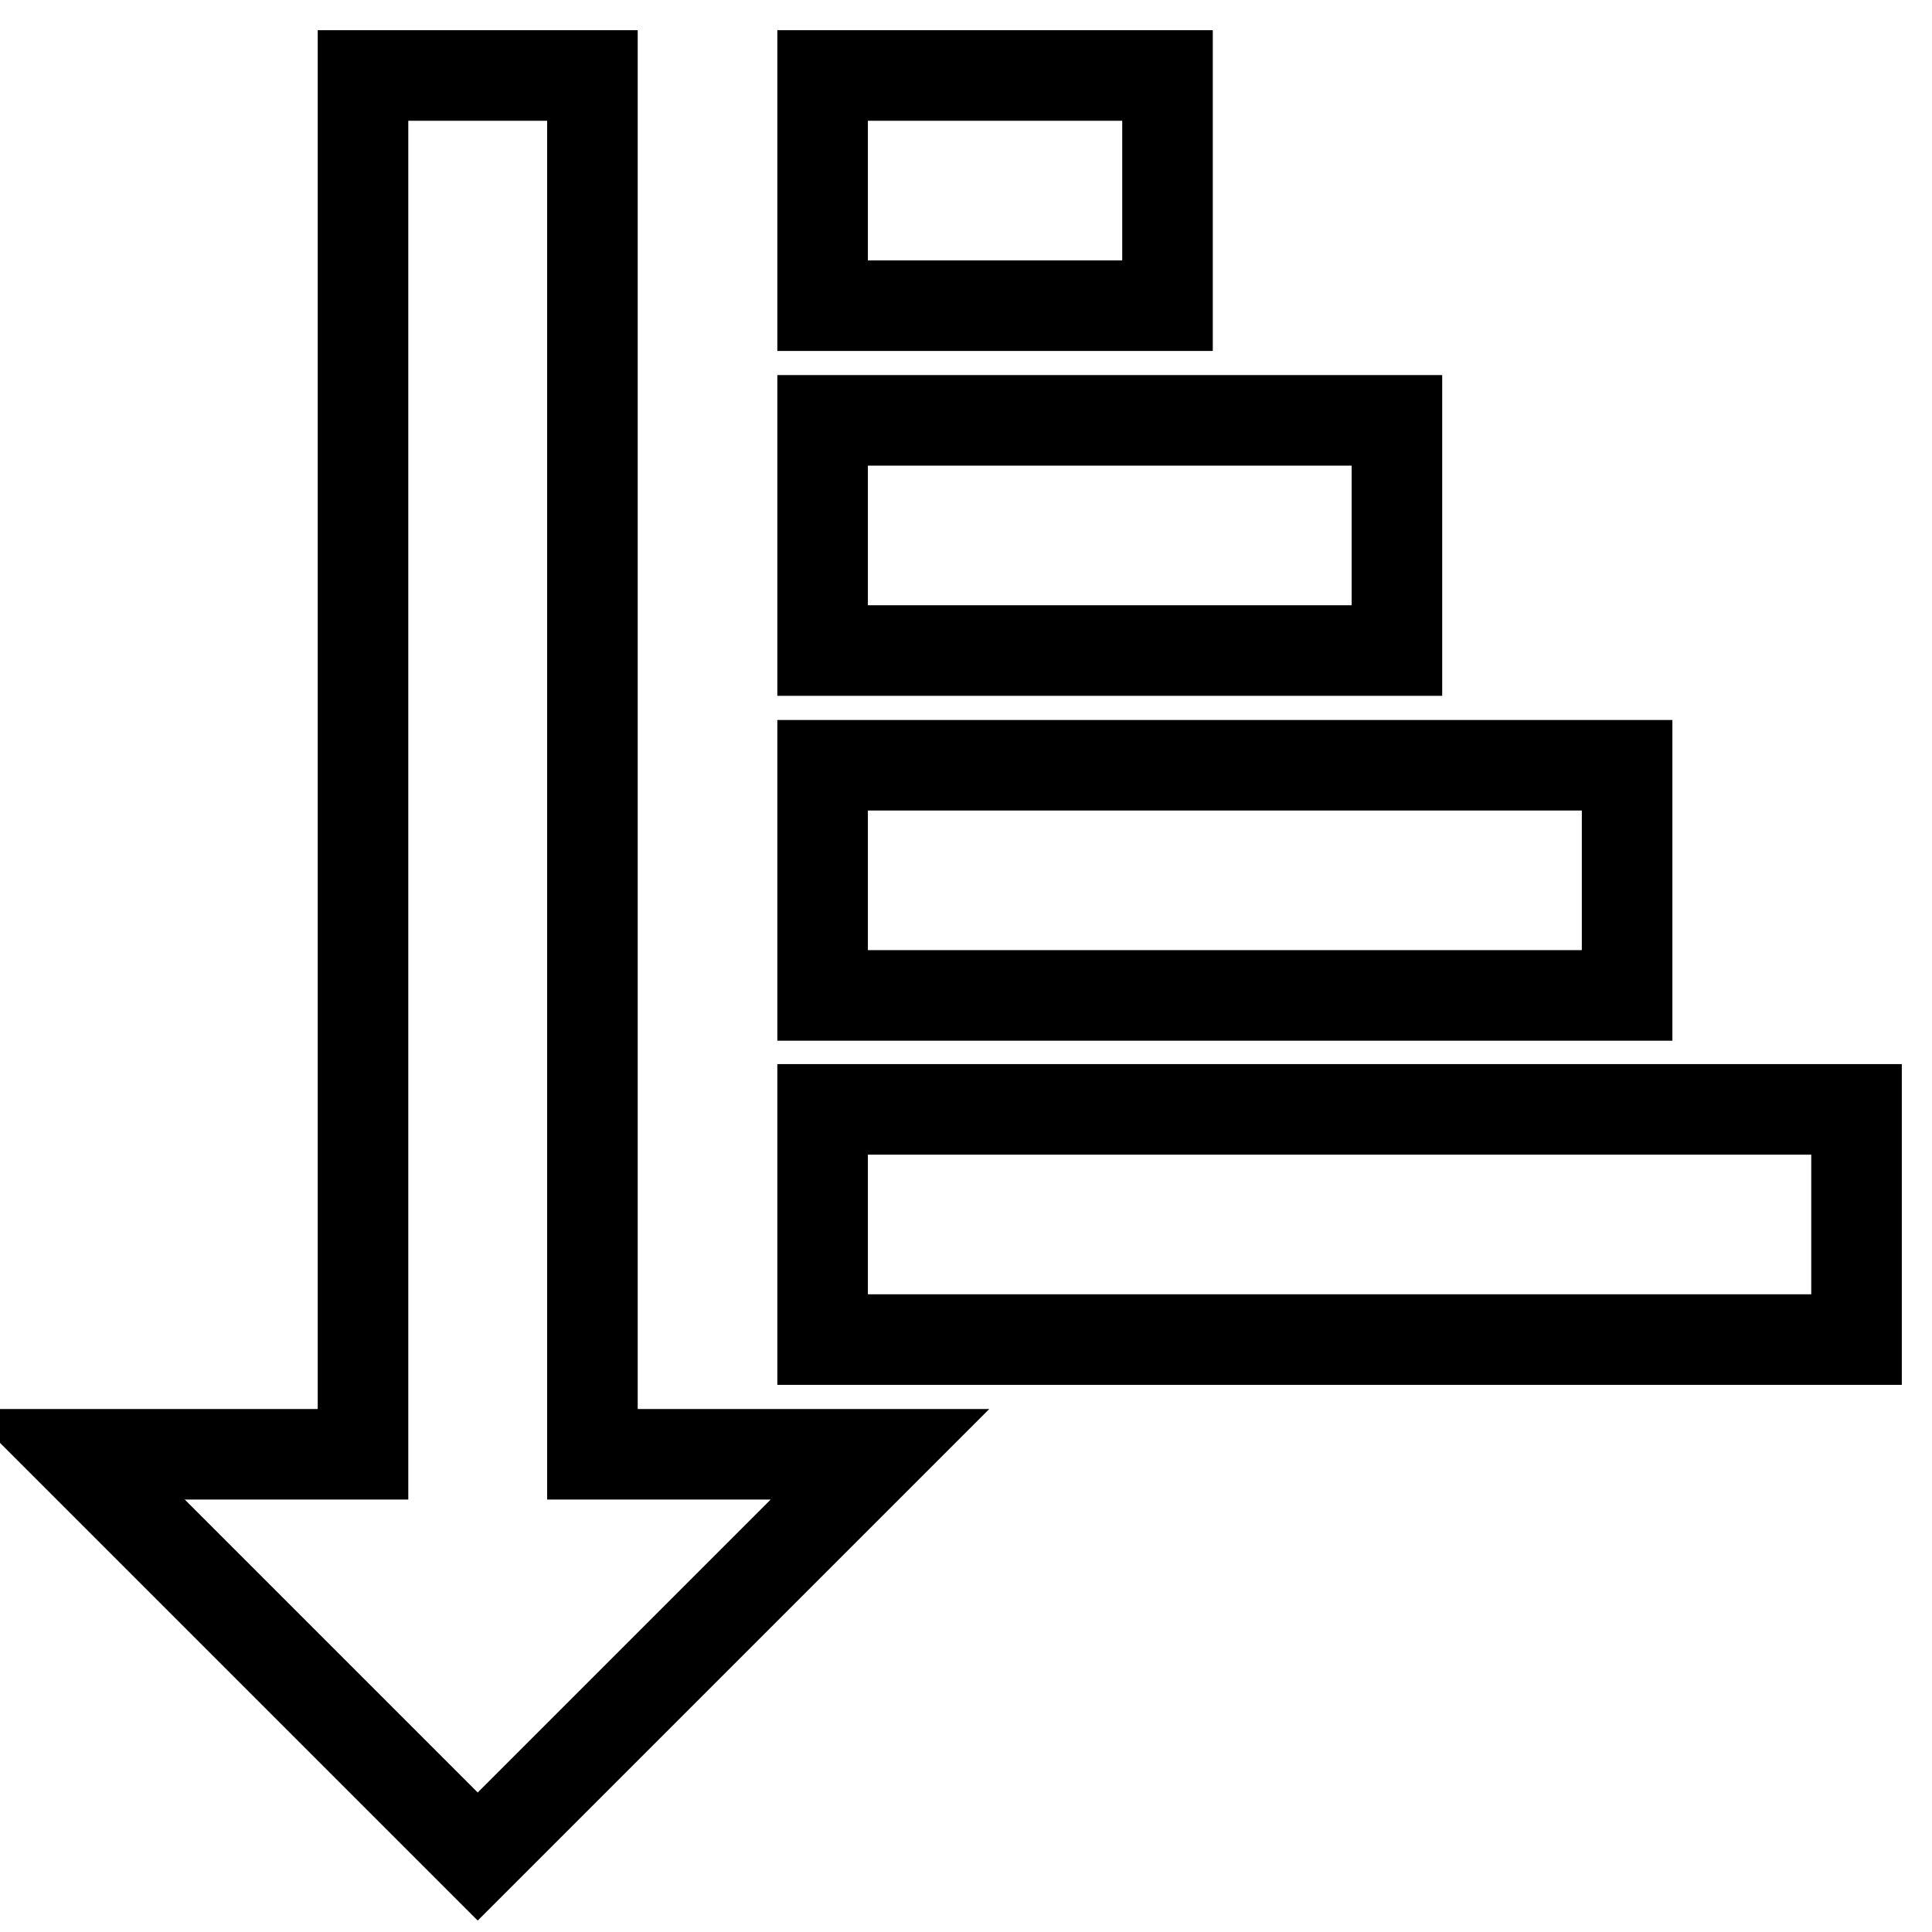 <?xml version="1.0" encoding="utf-8"?>
<!-- Svg Vector Icons : http://www.onlinewebfonts.com/icon -->
<!DOCTYPE svg PUBLIC "-//W3C//DTD SVG 1.1//EN" "http://www.w3.org/Graphics/SVG/1.1/DTD/svg11.dtd">
<svg version="1.1" xmlns="http://www.w3.org/2000/svg" xmlns:xlink="http://www.w3.org/1999/xlink" x="0px" y="0px" viewBox="0 0 256 256" enable-background="new 0 0 256 256" xml:space="preserve">
<g> <path stroke-width="12" fill-opacity="0" stroke="#000000"  d="M78.5,192.7V10H48.1v182.7H10L63.3,246l53.3-53.3H78.5z M109,147h137v30.5H109V147z M109,101.4h106.6v30.5 H109V101.4z M109,55.7h76.1v30.5H109V55.7z M109,10h45.7v30.5H109V10z"/></g>
</svg>